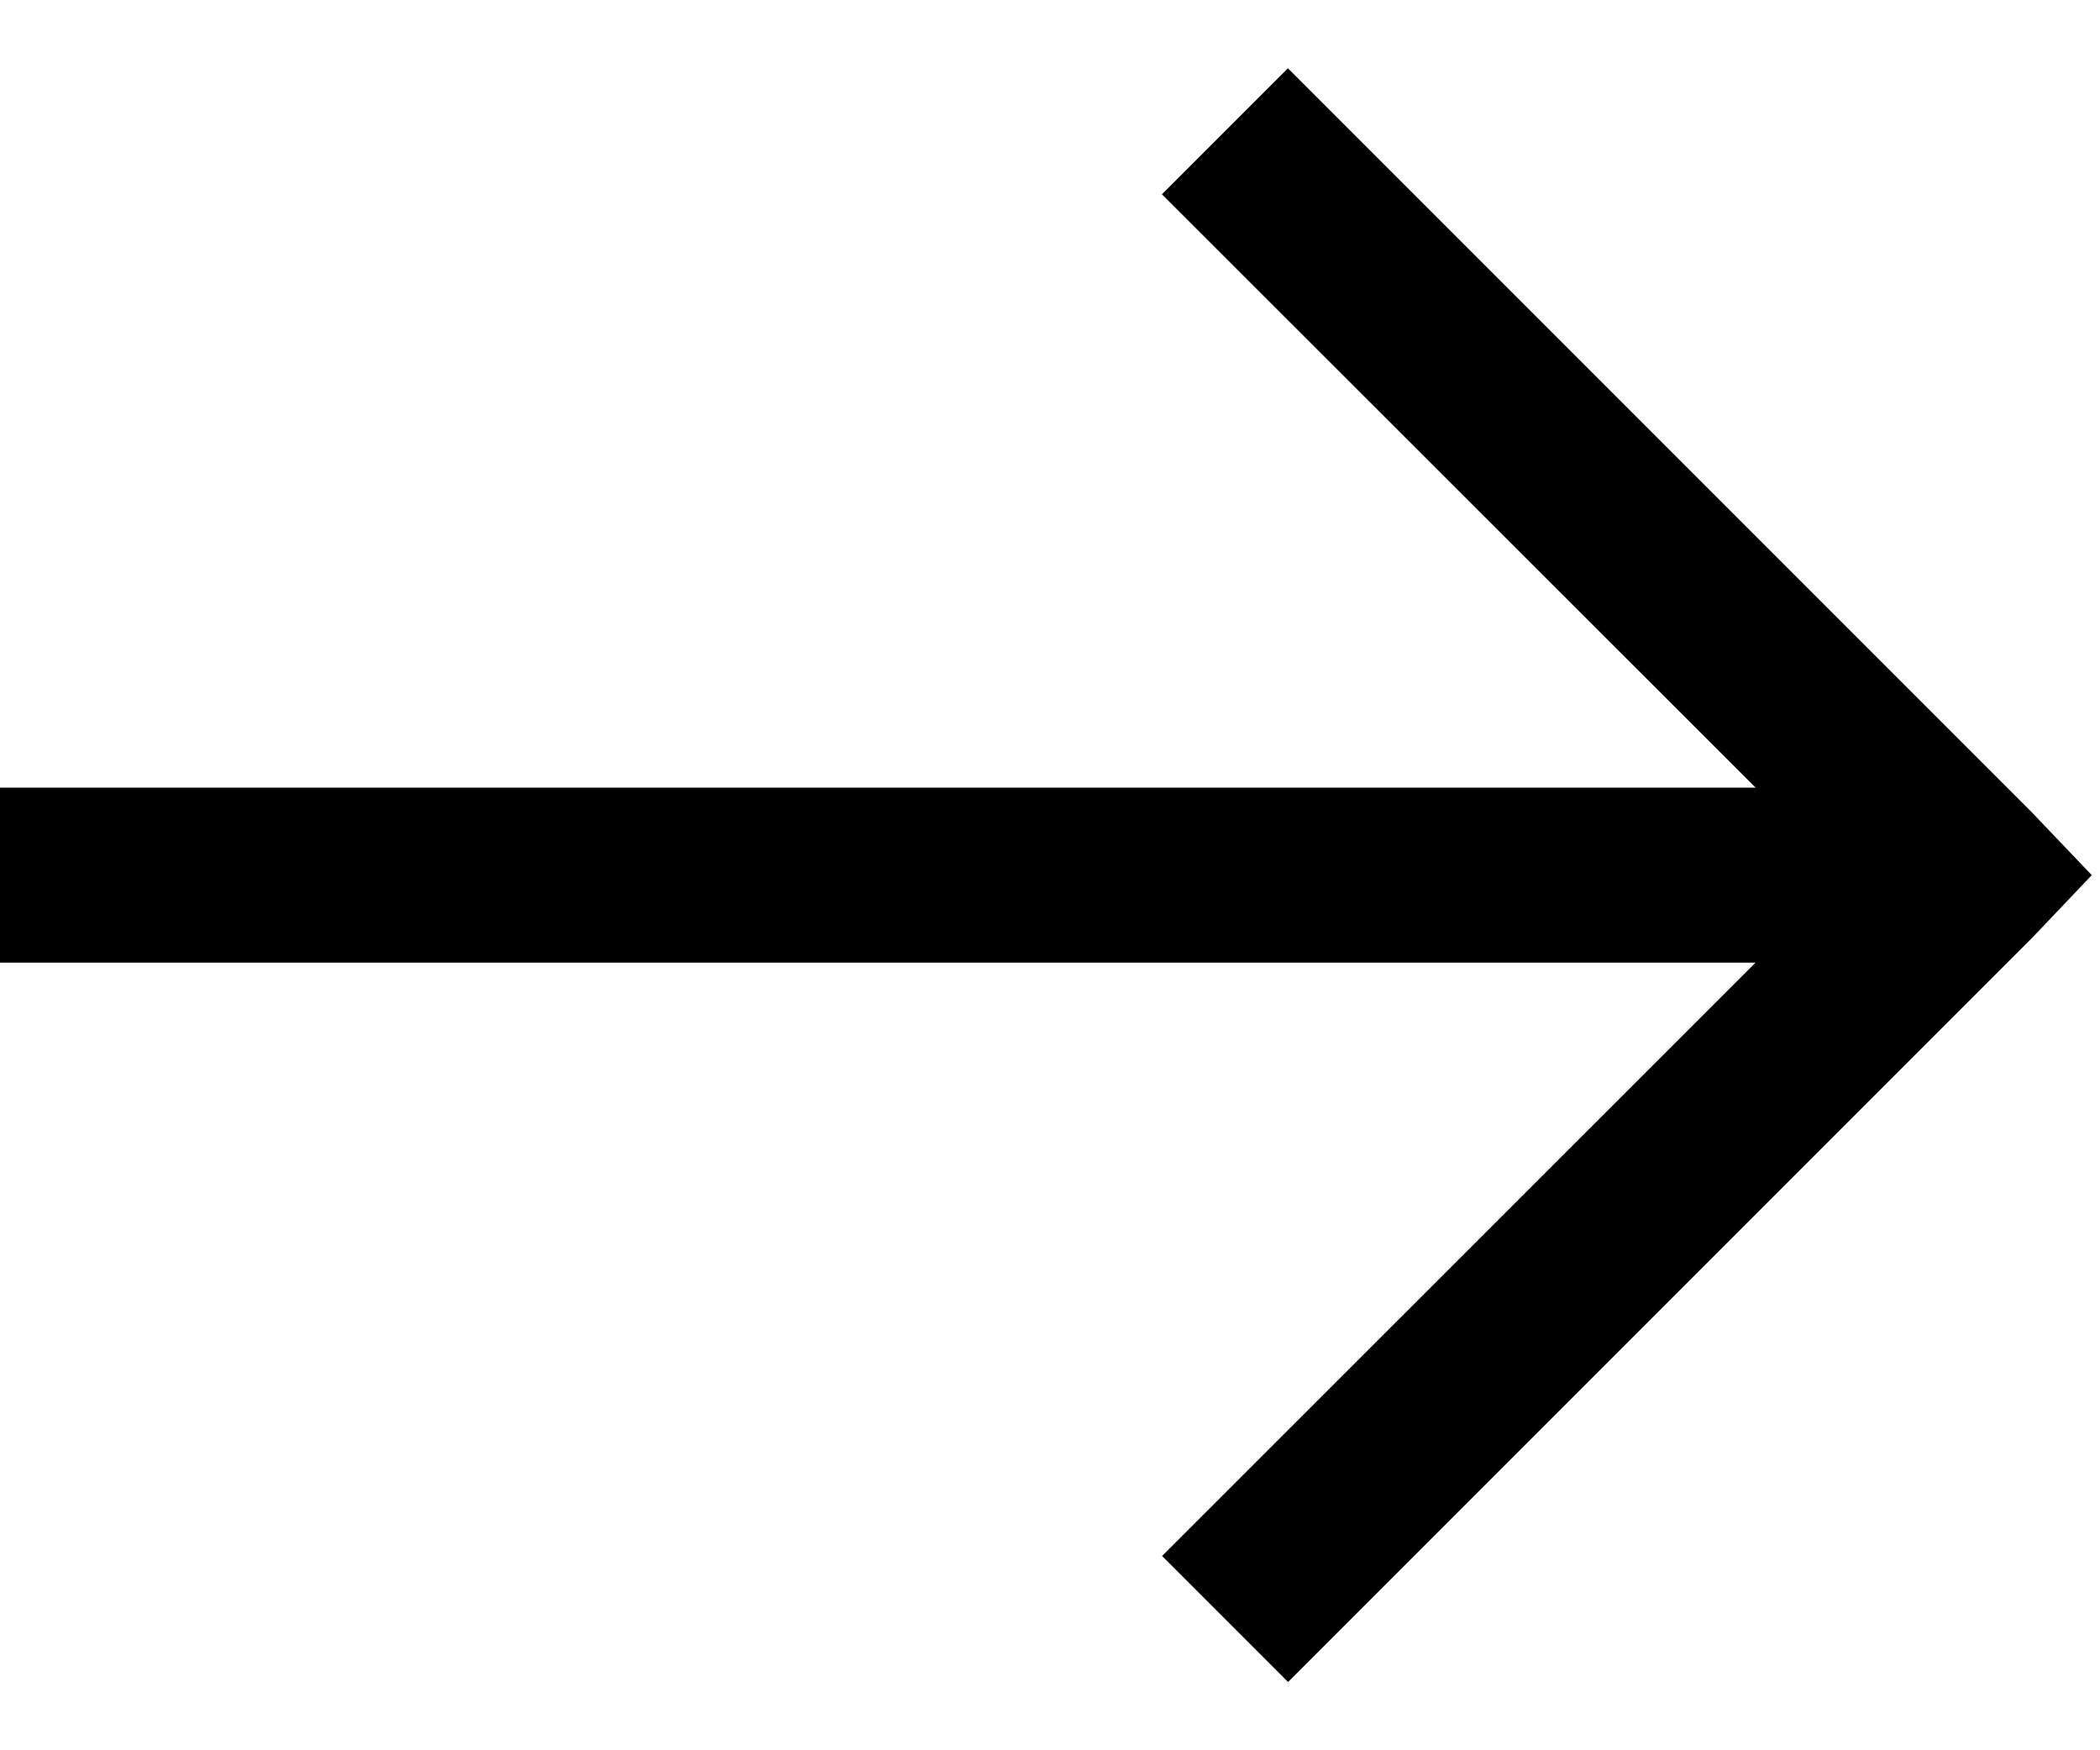 <svg width="24" height="20" viewBox="0 0 24 20" fill="none" xmlns="http://www.w3.org/2000/svg">
<path d="M23.906 10L23.219 9.28L14.719 0.78L13.279 2.22L20.064 9L-0 9V11L20.063 11L13.281 17.78L14.721 19.22L23.221 10.72L23.906 10Z" fill="black"/>
</svg>
